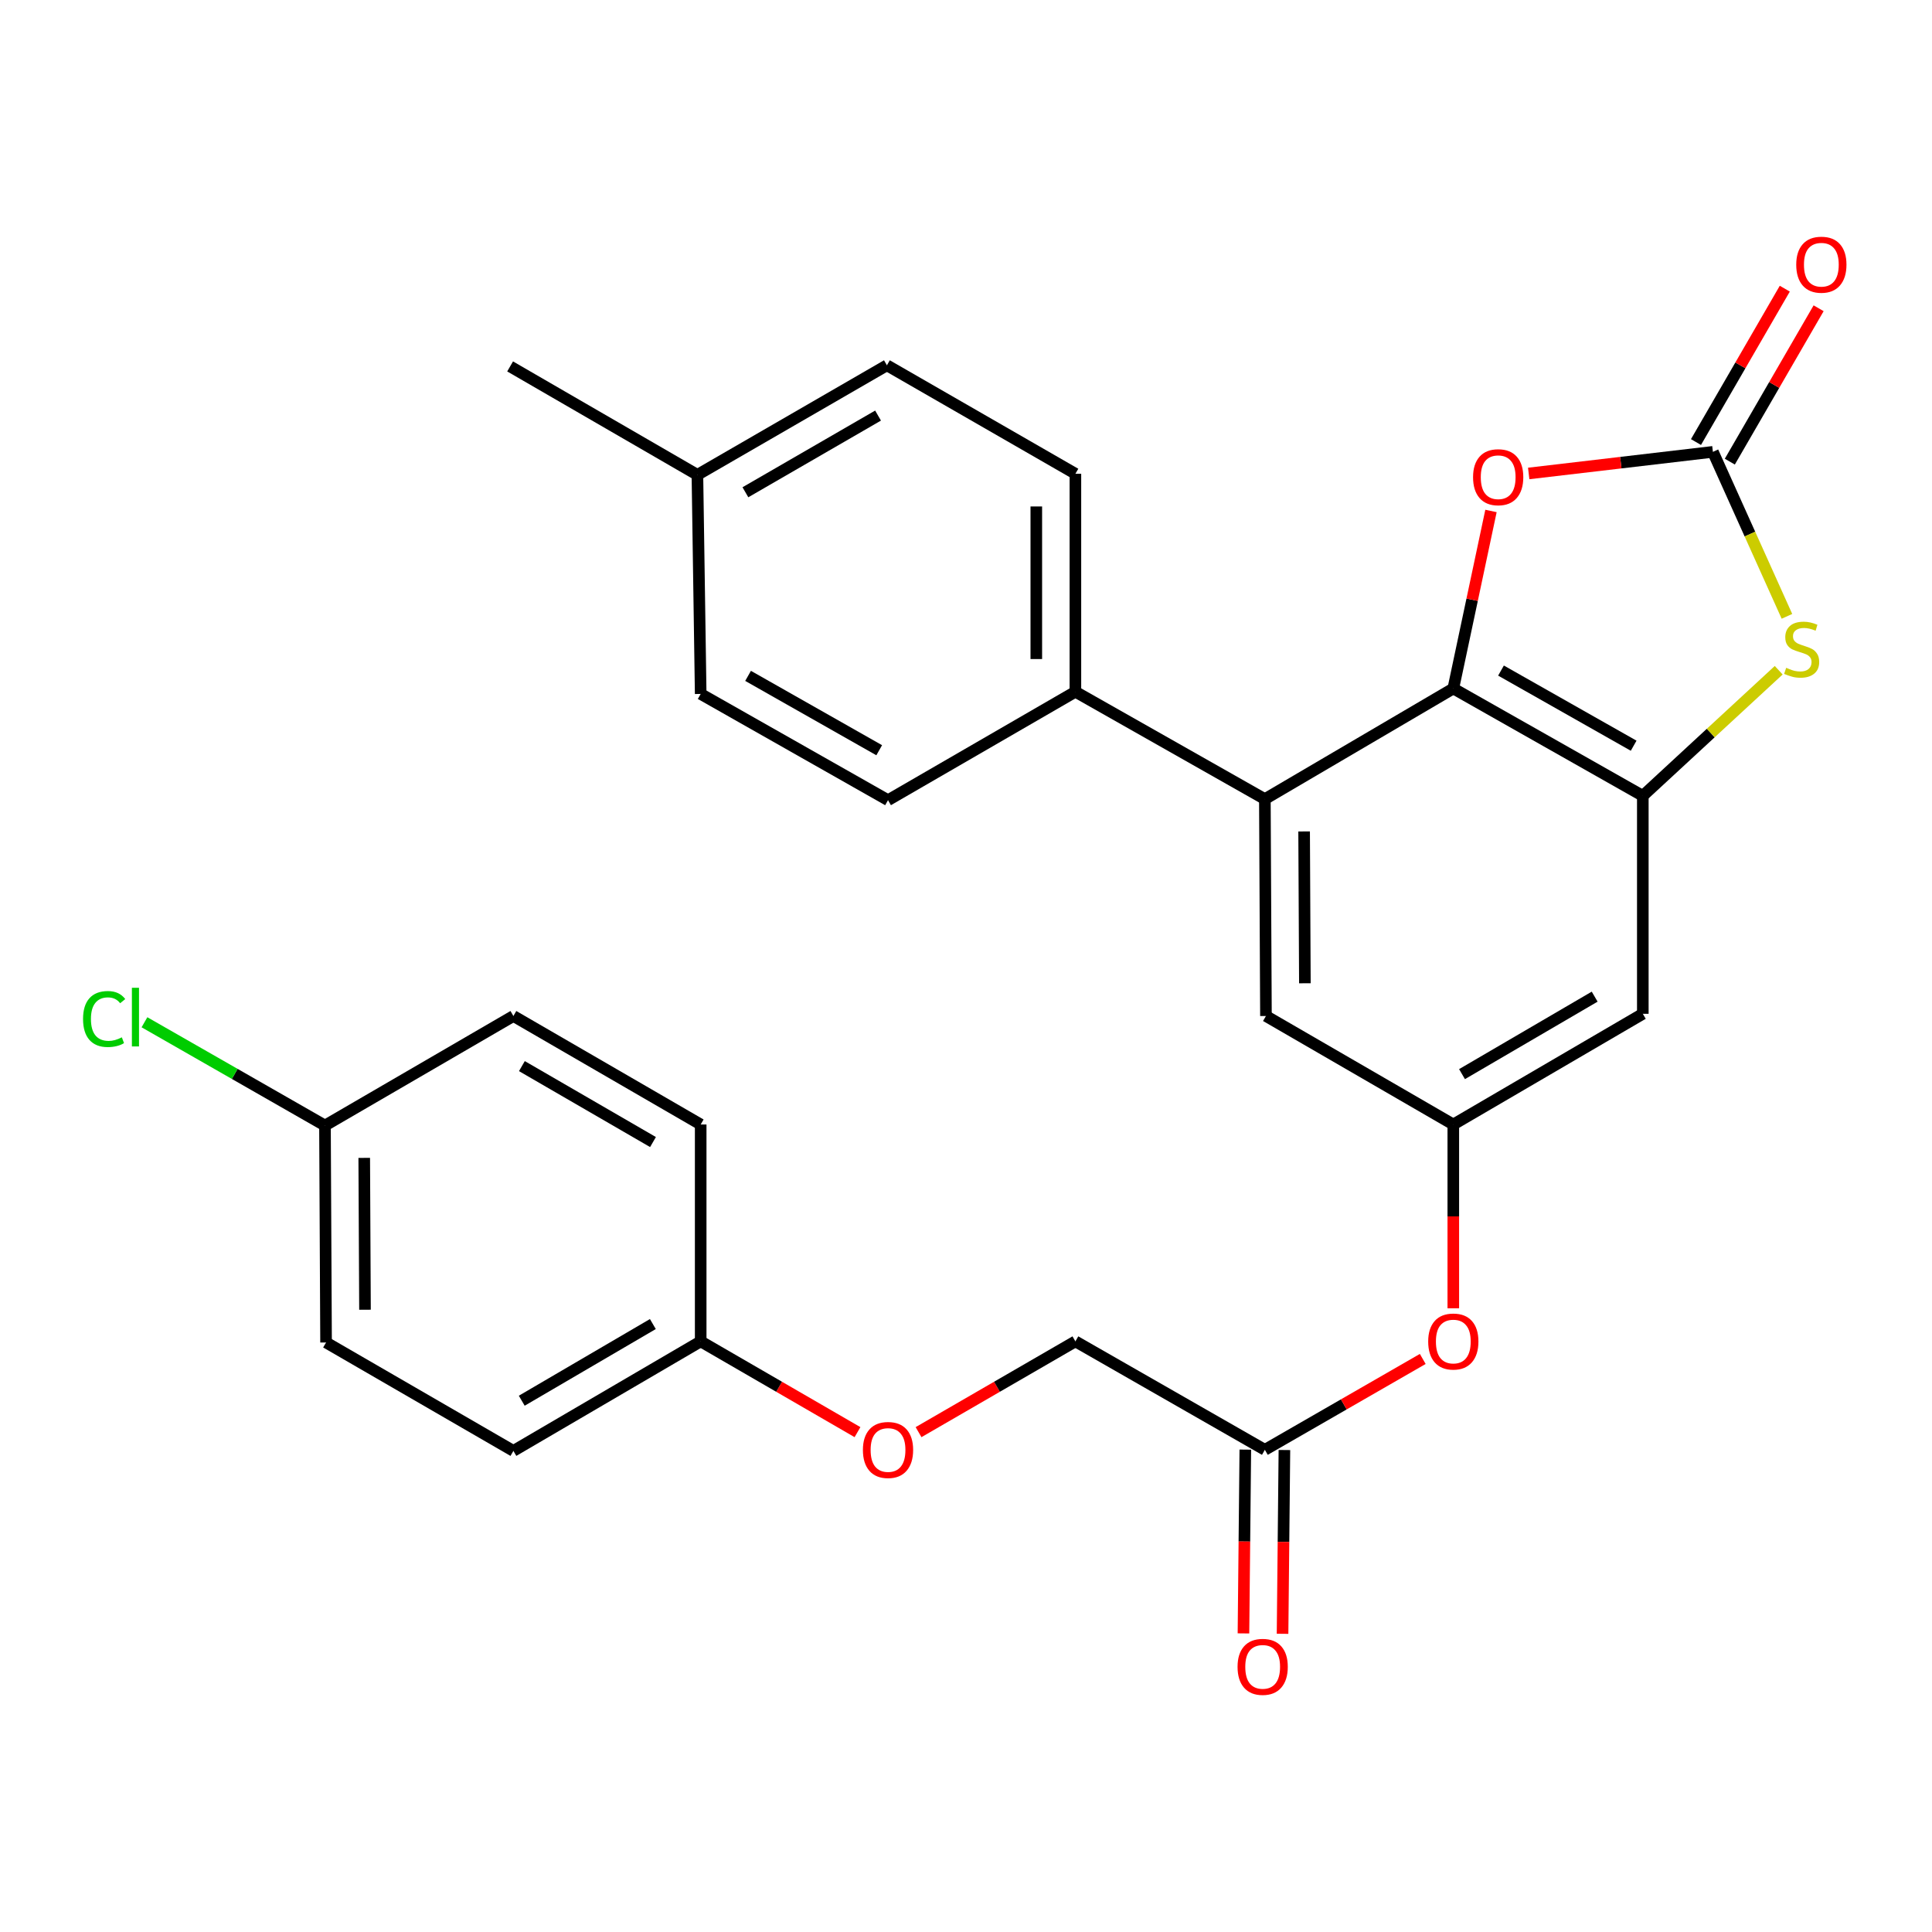 <?xml version='1.0' encoding='iso-8859-1'?>
<svg version='1.1' baseProfile='full'
              xmlns='http://www.w3.org/2000/svg'
                      xmlns:rdkit='http://www.rdkit.org/xml'
                      xmlns:xlink='http://www.w3.org/1999/xlink'
                  xml:space='preserve'
width='1000px' height='1000px' viewBox='0 0 1000 1000'>
<!-- END OF HEADER -->
<rect style='opacity:1.0;fill:#FFFFFF;stroke:none' width='1000' height='1000' x='0' y='0'> </rect>
<path class='bond-0' d='M 752.229,356.361 L 850.317,411.92' style='fill:none;fill-rule:evenodd;stroke:#000000;stroke-width:6px;stroke-linecap:butt;stroke-linejoin:miter;stroke-opacity:1' />
<path class='bond-0' d='M 776.915,347.087 L 845.577,385.978' style='fill:none;fill-rule:evenodd;stroke:#000000;stroke-width:6px;stroke-linecap:butt;stroke-linejoin:miter;stroke-opacity:1' />
<path class='bond-3' d='M 752.229,356.361 L 761.979,310.418' style='fill:none;fill-rule:evenodd;stroke:#000000;stroke-width:6px;stroke-linecap:butt;stroke-linejoin:miter;stroke-opacity:1' />
<path class='bond-3' d='M 761.979,310.418 L 771.729,264.475' style='fill:none;fill-rule:evenodd;stroke:#FF0000;stroke-width:6px;stroke-linecap:butt;stroke-linejoin:miter;stroke-opacity:1' />
<path class='bond-4' d='M 752.229,356.361 L 654.691,413.617' style='fill:none;fill-rule:evenodd;stroke:#000000;stroke-width:6px;stroke-linecap:butt;stroke-linejoin:miter;stroke-opacity:1' />
<path class='bond-2' d='M 850.317,411.92 L 885.485,379.416' style='fill:none;fill-rule:evenodd;stroke:#000000;stroke-width:6px;stroke-linecap:butt;stroke-linejoin:miter;stroke-opacity:1' />
<path class='bond-2' d='M 885.485,379.416 L 920.653,346.912' style='fill:none;fill-rule:evenodd;stroke:#CCCC00;stroke-width:6px;stroke-linecap:butt;stroke-linejoin:miter;stroke-opacity:1' />
<path class='bond-5' d='M 850.317,411.92 L 850.317,524.746' style='fill:none;fill-rule:evenodd;stroke:#000000;stroke-width:6px;stroke-linecap:butt;stroke-linejoin:miter;stroke-opacity:1' />
<path class='bond-1' d='M 886.596,233.877 L 838.924,239.47' style='fill:none;fill-rule:evenodd;stroke:#000000;stroke-width:6px;stroke-linecap:butt;stroke-linejoin:miter;stroke-opacity:1' />
<path class='bond-1' d='M 838.924,239.47 L 791.253,245.064' style='fill:none;fill-rule:evenodd;stroke:#FF0000;stroke-width:6px;stroke-linecap:butt;stroke-linejoin:miter;stroke-opacity:1' />
<path class='bond-10' d='M 895.352,238.946 L 918.335,199.25' style='fill:none;fill-rule:evenodd;stroke:#000000;stroke-width:6px;stroke-linecap:butt;stroke-linejoin:miter;stroke-opacity:1' />
<path class='bond-10' d='M 918.335,199.25 L 941.317,159.554' style='fill:none;fill-rule:evenodd;stroke:#FF0000;stroke-width:6px;stroke-linecap:butt;stroke-linejoin:miter;stroke-opacity:1' />
<path class='bond-10' d='M 877.839,228.807 L 900.822,189.111' style='fill:none;fill-rule:evenodd;stroke:#000000;stroke-width:6px;stroke-linecap:butt;stroke-linejoin:miter;stroke-opacity:1' />
<path class='bond-10' d='M 900.822,189.111 L 923.805,149.415' style='fill:none;fill-rule:evenodd;stroke:#FF0000;stroke-width:6px;stroke-linecap:butt;stroke-linejoin:miter;stroke-opacity:1' />
<path class='bond-28' d='M 886.596,233.877 L 905.756,276.446' style='fill:none;fill-rule:evenodd;stroke:#000000;stroke-width:6px;stroke-linecap:butt;stroke-linejoin:miter;stroke-opacity:1' />
<path class='bond-28' d='M 905.756,276.446 L 924.917,319.016' style='fill:none;fill-rule:evenodd;stroke:#CCCC00;stroke-width:6px;stroke-linecap:butt;stroke-linejoin:miter;stroke-opacity:1' />
<path class='bond-7' d='M 654.691,413.617 L 655.253,525.882' style='fill:none;fill-rule:evenodd;stroke:#000000;stroke-width:6px;stroke-linecap:butt;stroke-linejoin:miter;stroke-opacity:1' />
<path class='bond-7' d='M 675.011,430.356 L 675.405,508.941' style='fill:none;fill-rule:evenodd;stroke:#000000;stroke-width:6px;stroke-linecap:butt;stroke-linejoin:miter;stroke-opacity:1' />
<path class='bond-8' d='M 654.691,413.617 L 556.625,358.047' style='fill:none;fill-rule:evenodd;stroke:#000000;stroke-width:6px;stroke-linecap:butt;stroke-linejoin:miter;stroke-opacity:1' />
<path class='bond-29' d='M 850.317,524.746 L 752.229,582.037' style='fill:none;fill-rule:evenodd;stroke:#000000;stroke-width:6px;stroke-linecap:butt;stroke-linejoin:miter;stroke-opacity:1' />
<path class='bond-29' d='M 825.398,515.866 L 756.736,555.969' style='fill:none;fill-rule:evenodd;stroke:#000000;stroke-width:6px;stroke-linecap:butt;stroke-linejoin:miter;stroke-opacity:1' />
<path class='bond-6' d='M 752.229,582.037 L 655.253,525.882' style='fill:none;fill-rule:evenodd;stroke:#000000;stroke-width:6px;stroke-linecap:butt;stroke-linejoin:miter;stroke-opacity:1' />
<path class='bond-11' d='M 752.229,582.037 L 752.229,629.6' style='fill:none;fill-rule:evenodd;stroke:#000000;stroke-width:6px;stroke-linecap:butt;stroke-linejoin:miter;stroke-opacity:1' />
<path class='bond-11' d='M 752.229,629.6 L 752.229,677.164' style='fill:none;fill-rule:evenodd;stroke:#FF0000;stroke-width:6px;stroke-linecap:butt;stroke-linejoin:miter;stroke-opacity:1' />
<path class='bond-13' d='M 556.625,358.047 L 556.625,245.22' style='fill:none;fill-rule:evenodd;stroke:#000000;stroke-width:6px;stroke-linecap:butt;stroke-linejoin:miter;stroke-opacity:1' />
<path class='bond-13' d='M 536.39,341.123 L 536.39,262.144' style='fill:none;fill-rule:evenodd;stroke:#000000;stroke-width:6px;stroke-linecap:butt;stroke-linejoin:miter;stroke-opacity:1' />
<path class='bond-14' d='M 556.625,358.047 L 459.639,414.168' style='fill:none;fill-rule:evenodd;stroke:#000000;stroke-width:6px;stroke-linecap:butt;stroke-linejoin:miter;stroke-opacity:1' />
<path class='bond-9' d='M 654.691,750.423 L 695.553,726.907' style='fill:none;fill-rule:evenodd;stroke:#000000;stroke-width:6px;stroke-linecap:butt;stroke-linejoin:miter;stroke-opacity:1' />
<path class='bond-9' d='M 695.553,726.907 L 736.415,703.391' style='fill:none;fill-rule:evenodd;stroke:#FF0000;stroke-width:6px;stroke-linecap:butt;stroke-linejoin:miter;stroke-opacity:1' />
<path class='bond-12' d='M 644.574,750.32 L 644.093,797.884' style='fill:none;fill-rule:evenodd;stroke:#000000;stroke-width:6px;stroke-linecap:butt;stroke-linejoin:miter;stroke-opacity:1' />
<path class='bond-12' d='M 644.093,797.884 L 643.612,845.447' style='fill:none;fill-rule:evenodd;stroke:#FF0000;stroke-width:6px;stroke-linecap:butt;stroke-linejoin:miter;stroke-opacity:1' />
<path class='bond-12' d='M 664.809,750.525 L 664.328,798.088' style='fill:none;fill-rule:evenodd;stroke:#000000;stroke-width:6px;stroke-linecap:butt;stroke-linejoin:miter;stroke-opacity:1' />
<path class='bond-12' d='M 664.328,798.088 L 663.847,845.652' style='fill:none;fill-rule:evenodd;stroke:#FF0000;stroke-width:6px;stroke-linecap:butt;stroke-linejoin:miter;stroke-opacity:1' />
<path class='bond-16' d='M 654.691,750.423 L 556.625,694.29' style='fill:none;fill-rule:evenodd;stroke:#000000;stroke-width:6px;stroke-linecap:butt;stroke-linejoin:miter;stroke-opacity:1' />
<path class='bond-20' d='M 556.625,245.22 L 459.066,189.077' style='fill:none;fill-rule:evenodd;stroke:#000000;stroke-width:6px;stroke-linecap:butt;stroke-linejoin:miter;stroke-opacity:1' />
<path class='bond-19' d='M 459.639,414.168 L 362.675,359.182' style='fill:none;fill-rule:evenodd;stroke:#000000;stroke-width:6px;stroke-linecap:butt;stroke-linejoin:miter;stroke-opacity:1' />
<path class='bond-19' d='M 455.076,388.318 L 387.201,349.828' style='fill:none;fill-rule:evenodd;stroke:#000000;stroke-width:6px;stroke-linecap:butt;stroke-linejoin:miter;stroke-opacity:1' />
<path class='bond-15' d='M 475.44,741.277 L 516.033,717.784' style='fill:none;fill-rule:evenodd;stroke:#FF0000;stroke-width:6px;stroke-linecap:butt;stroke-linejoin:miter;stroke-opacity:1' />
<path class='bond-15' d='M 516.033,717.784 L 556.625,694.29' style='fill:none;fill-rule:evenodd;stroke:#000000;stroke-width:6px;stroke-linecap:butt;stroke-linejoin:miter;stroke-opacity:1' />
<path class='bond-17' d='M 443.838,741.275 L 403.256,717.783' style='fill:none;fill-rule:evenodd;stroke:#FF0000;stroke-width:6px;stroke-linecap:butt;stroke-linejoin:miter;stroke-opacity:1' />
<path class='bond-17' d='M 403.256,717.783 L 362.675,694.29' style='fill:none;fill-rule:evenodd;stroke:#000000;stroke-width:6px;stroke-linecap:butt;stroke-linejoin:miter;stroke-opacity:1' />
<path class='bond-23' d='M 362.675,694.29 L 362.675,582.037' style='fill:none;fill-rule:evenodd;stroke:#000000;stroke-width:6px;stroke-linecap:butt;stroke-linejoin:miter;stroke-opacity:1' />
<path class='bond-24' d='M 362.675,694.29 L 265.733,750.985' style='fill:none;fill-rule:evenodd;stroke:#000000;stroke-width:6px;stroke-linecap:butt;stroke-linejoin:miter;stroke-opacity:1' />
<path class='bond-24' d='M 337.918,685.326 L 270.059,725.013' style='fill:none;fill-rule:evenodd;stroke:#000000;stroke-width:6px;stroke-linecap:butt;stroke-linejoin:miter;stroke-opacity:1' />
<path class='bond-18' d='M 168.207,582.576 L 168.769,694.864' style='fill:none;fill-rule:evenodd;stroke:#000000;stroke-width:6px;stroke-linecap:butt;stroke-linejoin:miter;stroke-opacity:1' />
<path class='bond-18' d='M 188.527,599.318 L 188.921,677.919' style='fill:none;fill-rule:evenodd;stroke:#000000;stroke-width:6px;stroke-linecap:butt;stroke-linejoin:miter;stroke-opacity:1' />
<path class='bond-22' d='M 168.207,582.576 L 121.49,555.85' style='fill:none;fill-rule:evenodd;stroke:#000000;stroke-width:6px;stroke-linecap:butt;stroke-linejoin:miter;stroke-opacity:1' />
<path class='bond-22' d='M 121.49,555.85 L 74.773,529.124' style='fill:none;fill-rule:evenodd;stroke:#00CC00;stroke-width:6px;stroke-linecap:butt;stroke-linejoin:miter;stroke-opacity:1' />
<path class='bond-31' d='M 168.207,582.576 L 265.733,525.882' style='fill:none;fill-rule:evenodd;stroke:#000000;stroke-width:6px;stroke-linecap:butt;stroke-linejoin:miter;stroke-opacity:1' />
<path class='bond-21' d='M 362.675,359.182 L 360.977,245.782' style='fill:none;fill-rule:evenodd;stroke:#000000;stroke-width:6px;stroke-linecap:butt;stroke-linejoin:miter;stroke-opacity:1' />
<path class='bond-30' d='M 459.066,189.077 L 360.977,245.782' style='fill:none;fill-rule:evenodd;stroke:#000000;stroke-width:6px;stroke-linecap:butt;stroke-linejoin:miter;stroke-opacity:1' />
<path class='bond-30' d='M 454.48,215.102 L 385.818,254.796' style='fill:none;fill-rule:evenodd;stroke:#000000;stroke-width:6px;stroke-linecap:butt;stroke-linejoin:miter;stroke-opacity:1' />
<path class='bond-27' d='M 360.977,245.782 L 264.036,189.661' style='fill:none;fill-rule:evenodd;stroke:#000000;stroke-width:6px;stroke-linecap:butt;stroke-linejoin:miter;stroke-opacity:1' />
<path class='bond-26' d='M 362.675,582.037 L 265.733,525.882' style='fill:none;fill-rule:evenodd;stroke:#000000;stroke-width:6px;stroke-linecap:butt;stroke-linejoin:miter;stroke-opacity:1' />
<path class='bond-26' d='M 337.991,591.124 L 270.131,551.816' style='fill:none;fill-rule:evenodd;stroke:#000000;stroke-width:6px;stroke-linecap:butt;stroke-linejoin:miter;stroke-opacity:1' />
<path class='bond-25' d='M 265.733,750.985 L 168.769,694.864' style='fill:none;fill-rule:evenodd;stroke:#000000;stroke-width:6px;stroke-linecap:butt;stroke-linejoin:miter;stroke-opacity:1' />
<path  class='atom-3' d='M 924.531 345.654
Q 924.851 345.774, 926.171 346.334
Q 927.491 346.894, 928.931 347.254
Q 930.411 347.574, 931.851 347.574
Q 934.531 347.574, 936.091 346.294
Q 937.651 344.974, 937.651 342.694
Q 937.651 341.134, 936.851 340.174
Q 936.091 339.214, 934.891 338.694
Q 933.691 338.174, 931.691 337.574
Q 929.171 336.814, 927.651 336.094
Q 926.171 335.374, 925.091 333.854
Q 924.051 332.334, 924.051 329.774
Q 924.051 326.214, 926.451 324.014
Q 928.891 321.814, 933.691 321.814
Q 936.971 321.814, 940.691 323.374
L 939.771 326.454
Q 936.371 325.054, 933.811 325.054
Q 931.051 325.054, 929.531 326.214
Q 928.011 327.334, 928.051 329.294
Q 928.051 330.814, 928.811 331.734
Q 929.611 332.654, 930.731 333.174
Q 931.891 333.694, 933.811 334.294
Q 936.371 335.094, 937.891 335.894
Q 939.411 336.694, 940.491 338.334
Q 941.611 339.934, 941.611 342.694
Q 941.611 346.614, 938.971 348.734
Q 936.371 350.814, 932.011 350.814
Q 929.491 350.814, 927.571 350.254
Q 925.691 349.734, 923.451 348.814
L 924.531 345.654
' fill='#CCCC00'/>
<path  class='atom-4' d='M 762.455 246.998
Q 762.455 240.198, 765.815 236.398
Q 769.175 232.598, 775.455 232.598
Q 781.735 232.598, 785.095 236.398
Q 788.455 240.198, 788.455 246.998
Q 788.455 253.878, 785.055 257.798
Q 781.655 261.678, 775.455 261.678
Q 769.215 261.678, 765.815 257.798
Q 762.455 253.918, 762.455 246.998
M 775.455 258.478
Q 779.775 258.478, 782.095 255.598
Q 784.455 252.678, 784.455 246.998
Q 784.455 241.438, 782.095 238.638
Q 779.775 235.798, 775.455 235.798
Q 771.135 235.798, 768.775 238.598
Q 766.455 241.398, 766.455 246.998
Q 766.455 252.718, 768.775 255.598
Q 771.135 258.478, 775.455 258.478
' fill='#FF0000'/>
<path  class='atom-11' d='M 929.728 137.004
Q 929.728 130.204, 933.088 126.404
Q 936.448 122.604, 942.728 122.604
Q 949.008 122.604, 952.368 126.404
Q 955.728 130.204, 955.728 137.004
Q 955.728 143.884, 952.328 147.804
Q 948.928 151.684, 942.728 151.684
Q 936.488 151.684, 933.088 147.804
Q 929.728 143.924, 929.728 137.004
M 942.728 148.484
Q 947.048 148.484, 949.368 145.604
Q 951.728 142.684, 951.728 137.004
Q 951.728 131.444, 949.368 128.644
Q 947.048 125.804, 942.728 125.804
Q 938.408 125.804, 936.048 128.604
Q 933.728 131.404, 933.728 137.004
Q 933.728 142.724, 936.048 145.604
Q 938.408 148.484, 942.728 148.484
' fill='#FF0000'/>
<path  class='atom-12' d='M 739.229 694.37
Q 739.229 687.57, 742.589 683.77
Q 745.949 679.97, 752.229 679.97
Q 758.509 679.97, 761.869 683.77
Q 765.229 687.57, 765.229 694.37
Q 765.229 701.25, 761.829 705.17
Q 758.429 709.05, 752.229 709.05
Q 745.989 709.05, 742.589 705.17
Q 739.229 701.29, 739.229 694.37
M 752.229 705.85
Q 756.549 705.85, 758.869 702.97
Q 761.229 700.05, 761.229 694.37
Q 761.229 688.81, 758.869 686.01
Q 756.549 683.17, 752.229 683.17
Q 747.909 683.17, 745.549 685.97
Q 743.229 688.77, 743.229 694.37
Q 743.229 700.09, 745.549 702.97
Q 747.909 705.85, 752.229 705.85
' fill='#FF0000'/>
<path  class='atom-13' d='M 640.556 862.756
Q 640.556 855.956, 643.916 852.156
Q 647.276 848.356, 653.556 848.356
Q 659.836 848.356, 663.196 852.156
Q 666.556 855.956, 666.556 862.756
Q 666.556 869.636, 663.156 873.556
Q 659.756 877.436, 653.556 877.436
Q 647.316 877.436, 643.916 873.556
Q 640.556 869.676, 640.556 862.756
M 653.556 874.236
Q 657.876 874.236, 660.196 871.356
Q 662.556 868.436, 662.556 862.756
Q 662.556 857.196, 660.196 854.396
Q 657.876 851.556, 653.556 851.556
Q 649.236 851.556, 646.876 854.356
Q 644.556 857.156, 644.556 862.756
Q 644.556 868.476, 646.876 871.356
Q 649.236 874.236, 653.556 874.236
' fill='#FF0000'/>
<path  class='atom-16' d='M 446.639 750.503
Q 446.639 743.703, 449.999 739.903
Q 453.359 736.103, 459.639 736.103
Q 465.919 736.103, 469.279 739.903
Q 472.639 743.703, 472.639 750.503
Q 472.639 757.383, 469.239 761.303
Q 465.839 765.183, 459.639 765.183
Q 453.399 765.183, 449.999 761.303
Q 446.639 757.423, 446.639 750.503
M 459.639 761.983
Q 463.959 761.983, 466.279 759.103
Q 468.639 756.183, 468.639 750.503
Q 468.639 744.943, 466.279 742.143
Q 463.959 739.303, 459.639 739.303
Q 455.319 739.303, 452.959 742.103
Q 450.639 744.903, 450.639 750.503
Q 450.639 756.223, 452.959 759.103
Q 455.319 761.983, 459.639 761.983
' fill='#FF0000'/>
<path  class='atom-23' d='M 42.988 527.435
Q 42.988 520.395, 46.268 516.715
Q 49.588 512.995, 55.868 512.995
Q 61.708 512.995, 64.828 517.115
L 62.188 519.275
Q 59.908 516.275, 55.868 516.275
Q 51.588 516.275, 49.308 519.155
Q 47.068 521.995, 47.068 527.435
Q 47.068 533.035, 49.388 535.915
Q 51.748 538.795, 56.308 538.795
Q 59.428 538.795, 63.068 536.915
L 64.188 539.915
Q 62.708 540.875, 60.468 541.435
Q 58.228 541.995, 55.748 541.995
Q 49.588 541.995, 46.268 538.235
Q 42.988 534.475, 42.988 527.435
' fill='#00CC00'/>
<path  class='atom-23' d='M 68.268 511.275
L 71.948 511.275
L 71.948 541.635
L 68.268 541.635
L 68.268 511.275
' fill='#00CC00'/>
</svg>
